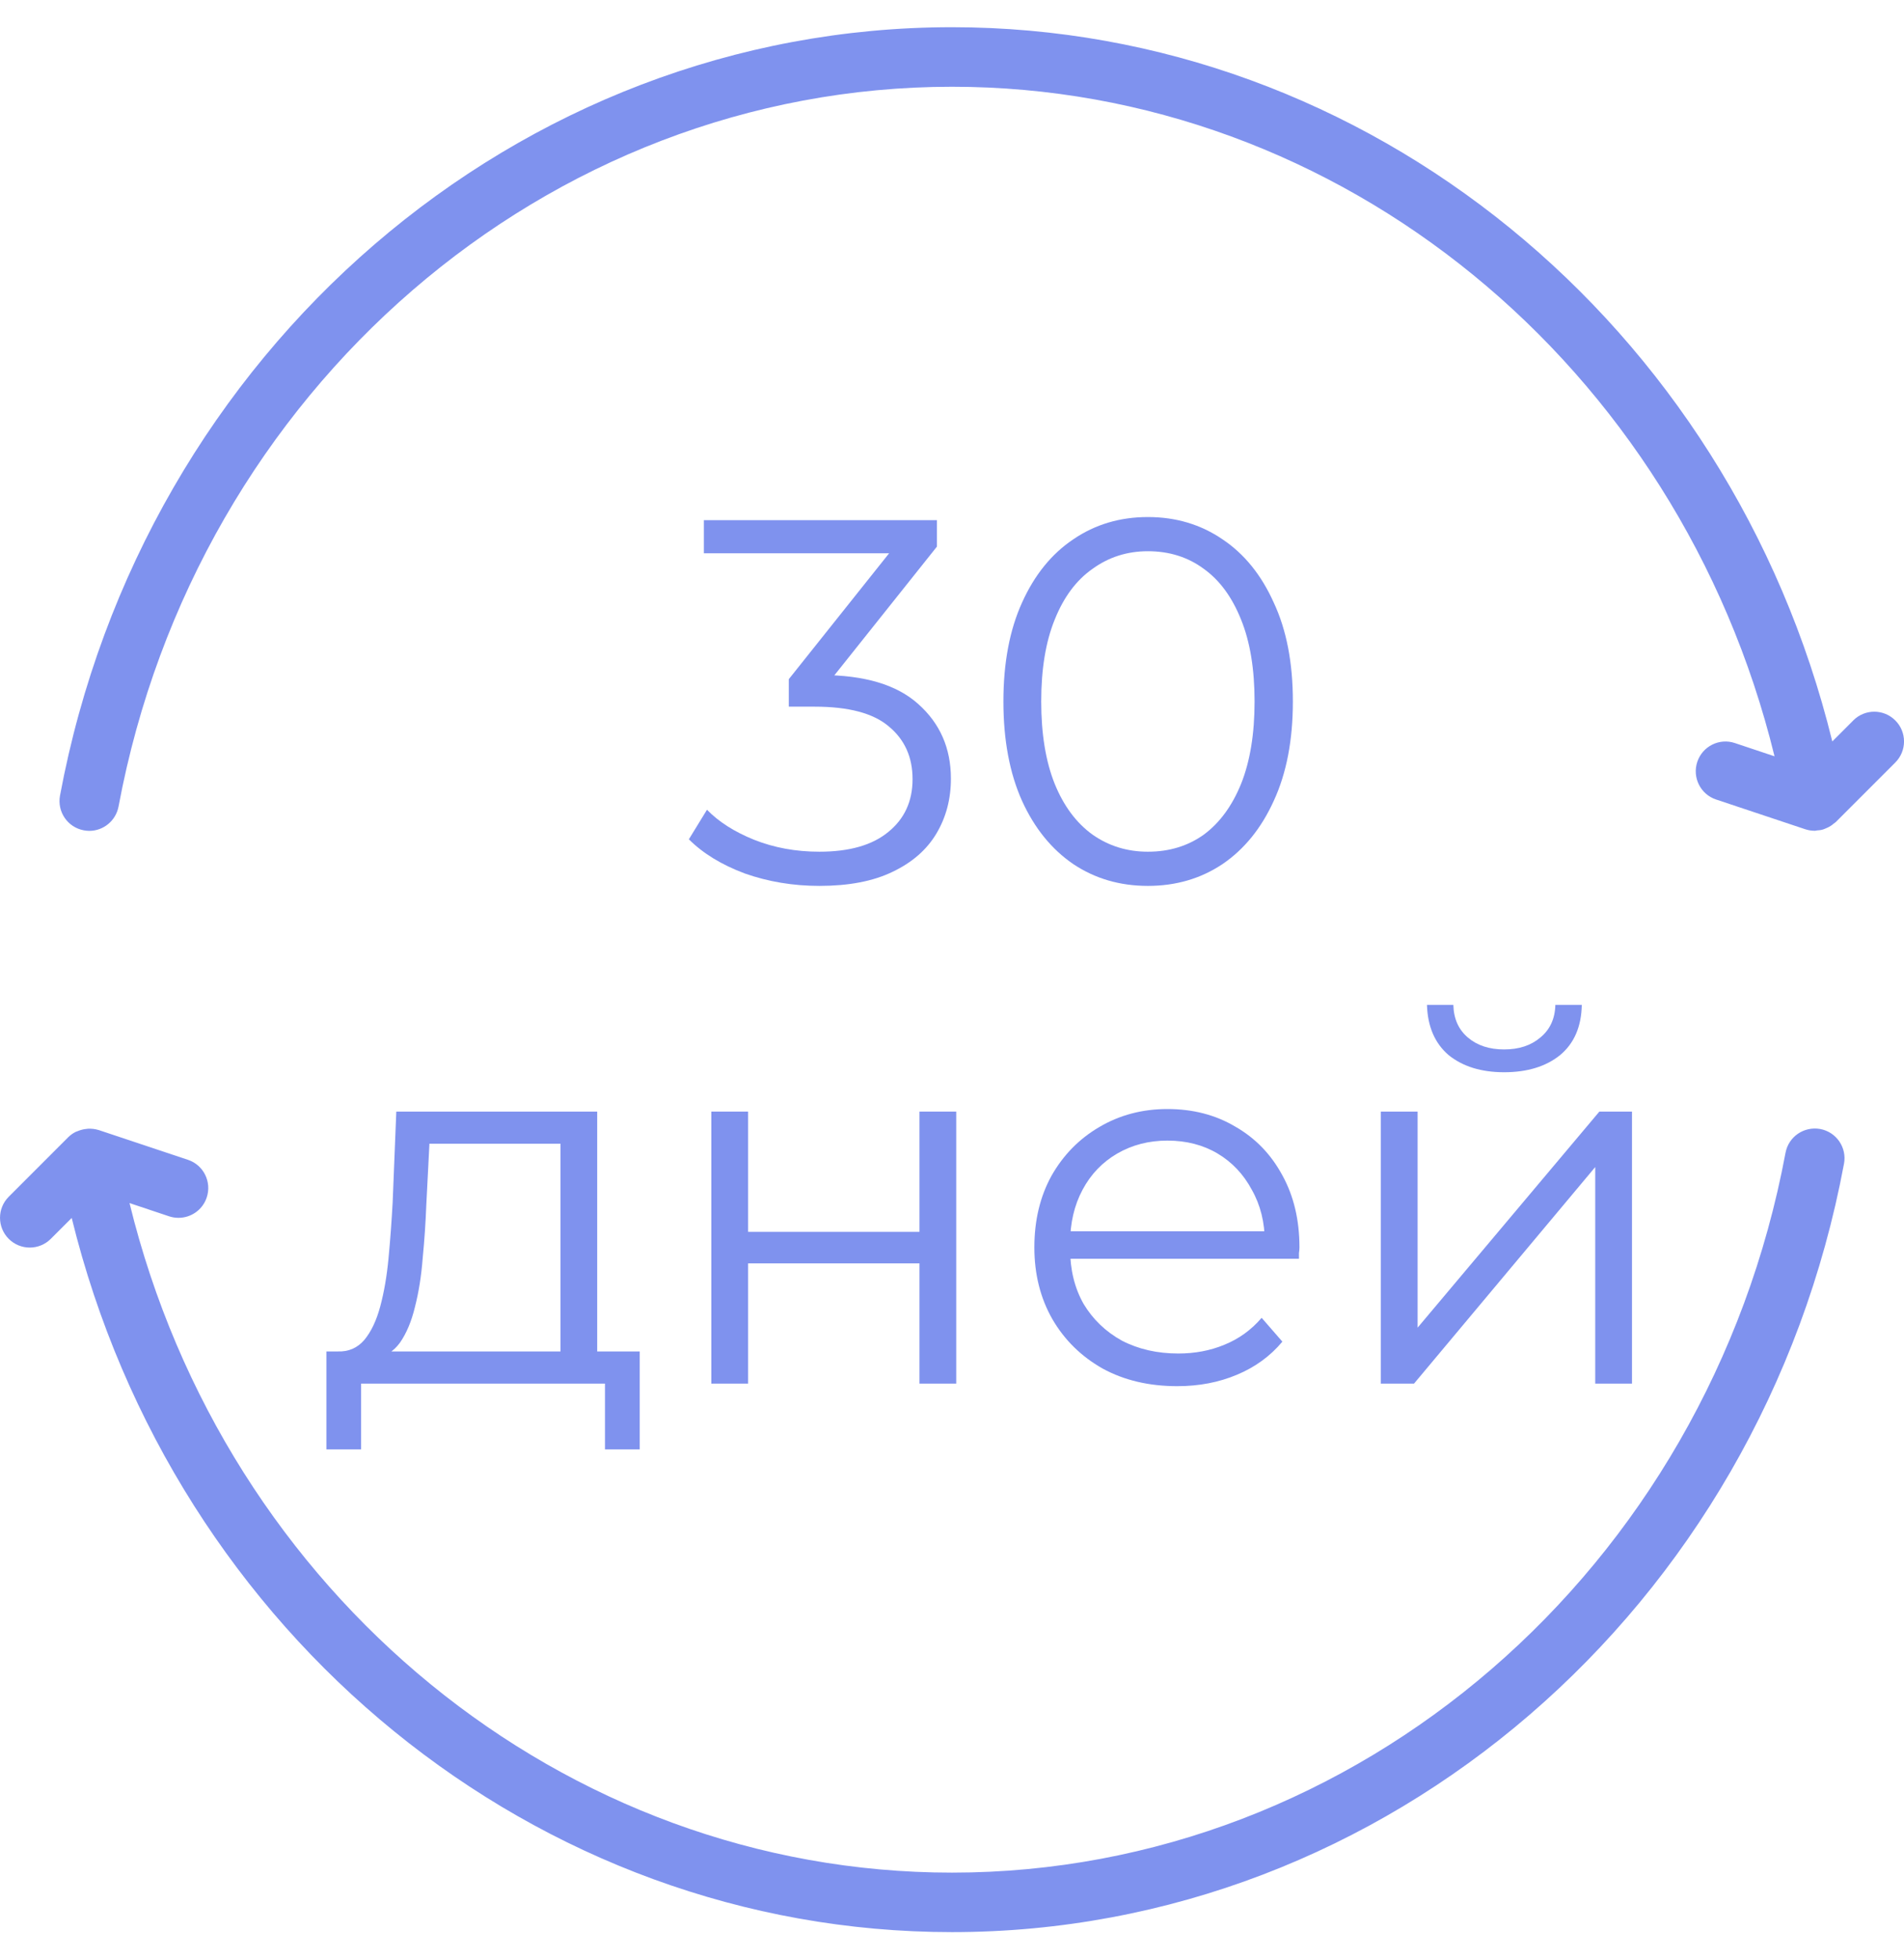 <?xml version="1.0" encoding="UTF-8"?> <svg xmlns="http://www.w3.org/2000/svg" width="35" height="36" viewBox="0 0 35 36" fill="none"> <g clip-path="url(#clip0_80_765)"> <path d="M34.067 13.238L33.682 13.623C31.802 5.96 25.147 0.5 17.5 0.5C9.526 0.5 2.63 6.437 1.103 14.618C1.048 14.915 1.243 15.201 1.54 15.256C1.574 15.262 1.608 15.266 1.642 15.266C1.9 15.266 2.129 15.082 2.179 14.819C3.609 7.156 10.053 1.594 17.501 1.594C24.646 1.594 30.863 6.714 32.62 13.896L31.892 13.653C31.605 13.556 31.296 13.712 31.2 13.998C31.105 14.285 31.259 14.595 31.546 14.69L33.187 15.237C33.187 15.237 33.19 15.237 33.192 15.238C33.194 15.238 33.196 15.24 33.198 15.24C33.248 15.256 33.3 15.263 33.352 15.264C33.355 15.264 33.357 15.265 33.36 15.265C33.373 15.265 33.386 15.259 33.4 15.258C33.437 15.256 33.473 15.252 33.51 15.241C33.529 15.236 33.547 15.226 33.566 15.219C33.596 15.207 33.624 15.193 33.652 15.175C33.671 15.163 33.688 15.15 33.705 15.135C33.718 15.124 33.734 15.116 33.746 15.104L34.84 14.01C35.054 13.796 35.054 13.45 34.84 13.237C34.626 13.023 34.281 13.023 34.067 13.237L34.067 13.238Z" fill="#7F92EE"></path> <path d="M33.46 20.744C33.16 20.691 32.878 20.885 32.822 21.181C31.391 28.844 24.948 34.407 17.5 34.407C10.355 34.407 4.137 29.286 2.381 22.105L3.108 22.348C3.166 22.367 3.224 22.376 3.281 22.376C3.511 22.376 3.724 22.231 3.8 22.002C3.896 21.715 3.741 21.405 3.455 21.31L1.814 20.763H1.81C1.807 20.763 1.805 20.761 1.802 20.76C1.742 20.742 1.68 20.737 1.62 20.739C1.602 20.74 1.585 20.742 1.568 20.745C1.519 20.751 1.472 20.765 1.426 20.784C1.413 20.789 1.399 20.793 1.386 20.799C1.338 20.825 1.293 20.856 1.254 20.895L0.16 21.989C-0.053 22.203 -0.053 22.548 0.16 22.762C0.374 22.976 0.72 22.976 0.934 22.762L1.318 22.378C3.198 30.04 9.854 35.5 17.5 35.5C25.474 35.5 32.37 29.562 33.897 21.382C33.953 21.085 33.757 20.799 33.46 20.744Z" fill="#7F92EE"></path> <path d="M15.062 16.277C14.58 16.277 14.123 16.201 13.691 16.049C13.266 15.89 12.923 15.681 12.663 15.421L12.996 14.878C13.212 15.1 13.501 15.284 13.863 15.43C14.231 15.576 14.63 15.649 15.062 15.649C15.614 15.649 16.036 15.528 16.328 15.287C16.626 15.046 16.775 14.723 16.775 14.316C16.775 13.91 16.629 13.587 16.337 13.346C16.052 13.104 15.598 12.984 14.976 12.984H14.5V12.479L16.556 9.9L16.651 10.166H12.939V9.557H17.223V10.043L15.167 12.622L14.833 12.403H15.09C15.89 12.403 16.486 12.581 16.88 12.936C17.28 13.292 17.48 13.748 17.48 14.307C17.48 14.681 17.391 15.018 17.213 15.316C17.035 15.614 16.766 15.849 16.404 16.02C16.049 16.192 15.601 16.277 15.062 16.277Z" fill="#7F92EE"></path> <path d="M21.101 16.277C20.587 16.277 20.13 16.144 19.73 15.877C19.331 15.605 19.017 15.218 18.788 14.716C18.56 14.209 18.445 13.599 18.445 12.889C18.445 12.178 18.56 11.572 18.788 11.071C19.017 10.563 19.331 10.176 19.73 9.909C20.13 9.636 20.587 9.5 21.101 9.5C21.615 9.5 22.072 9.636 22.472 9.909C22.872 10.176 23.186 10.563 23.414 11.071C23.649 11.572 23.766 12.178 23.766 12.889C23.766 13.599 23.649 14.209 23.414 14.716C23.186 15.218 22.872 15.605 22.472 15.877C22.072 16.144 21.615 16.277 21.101 16.277ZM21.101 15.649C21.494 15.649 21.837 15.544 22.129 15.335C22.421 15.119 22.649 14.808 22.814 14.402C22.979 13.99 23.062 13.485 23.062 12.889C23.062 12.292 22.979 11.791 22.814 11.385C22.649 10.972 22.421 10.661 22.129 10.452C21.837 10.236 21.494 10.128 21.101 10.128C20.72 10.128 20.381 10.236 20.083 10.452C19.784 10.661 19.553 10.972 19.388 11.385C19.223 11.791 19.14 12.292 19.14 12.889C19.14 13.485 19.223 13.99 19.388 14.402C19.553 14.808 19.784 15.119 20.083 15.335C20.381 15.544 20.72 15.649 21.101 15.649Z" fill="#7F92EE"></path> <path d="M10.303 25.098V21.014H7.894L7.837 22.128C7.824 22.465 7.802 22.794 7.77 23.118C7.745 23.442 7.698 23.74 7.628 24.013C7.564 24.279 7.472 24.498 7.352 24.67C7.231 24.835 7.076 24.93 6.885 24.955L6.209 24.831C6.406 24.838 6.568 24.768 6.695 24.622C6.822 24.47 6.92 24.264 6.99 24.003C7.06 23.743 7.111 23.448 7.142 23.118C7.174 22.782 7.199 22.439 7.218 22.09L7.285 20.424H10.978V25.098H10.303ZM6 26.631V24.831H11.759V26.631H11.121V25.422H6.638V26.631H6Z" fill="#7F92EE"></path> <path d="M13.076 25.422V20.424H13.752V22.633H16.902V20.424H17.578V25.422H16.902V23.213H13.752V25.422H13.076Z" fill="#7F92EE"></path> <path d="M21.641 25.469C21.121 25.469 20.664 25.361 20.27 25.146C19.877 24.924 19.569 24.622 19.347 24.241C19.125 23.854 19.014 23.413 19.014 22.918C19.014 22.423 19.119 21.985 19.328 21.605C19.544 21.224 19.836 20.926 20.204 20.71C20.578 20.488 20.997 20.377 21.46 20.377C21.93 20.377 22.345 20.485 22.707 20.7C23.075 20.91 23.364 21.208 23.573 21.595C23.783 21.976 23.887 22.417 23.887 22.918C23.887 22.95 23.884 22.985 23.878 23.023C23.878 23.055 23.878 23.09 23.878 23.128H19.528V22.623H23.516L23.25 22.823C23.25 22.461 23.17 22.141 23.012 21.862C22.859 21.576 22.65 21.354 22.383 21.195C22.117 21.037 21.809 20.957 21.46 20.957C21.117 20.957 20.81 21.037 20.537 21.195C20.264 21.354 20.051 21.576 19.899 21.862C19.747 22.147 19.671 22.474 19.671 22.842V22.947C19.671 23.328 19.753 23.664 19.918 23.956C20.089 24.241 20.324 24.467 20.622 24.632C20.927 24.79 21.273 24.869 21.66 24.869C21.965 24.869 22.247 24.816 22.507 24.708C22.774 24.6 23.002 24.435 23.192 24.213L23.573 24.651C23.351 24.917 23.072 25.12 22.736 25.26C22.406 25.399 22.041 25.469 21.641 25.469Z" fill="#7F92EE"></path> <path d="M25.383 25.422V20.424H26.059V24.394L29.4 20.424H30V25.422H29.324V21.443L25.993 25.422H25.383ZM27.649 19.701C27.23 19.701 26.89 19.596 26.63 19.387C26.377 19.171 26.243 18.863 26.231 18.463H26.716C26.722 18.717 26.811 18.917 26.983 19.063C27.154 19.209 27.376 19.282 27.649 19.282C27.922 19.282 28.144 19.209 28.315 19.063C28.493 18.917 28.585 18.717 28.591 18.463H29.077C29.07 18.863 28.937 19.171 28.677 19.387C28.417 19.596 28.074 19.701 27.649 19.701Z" fill="#7F92EE"></path> </g> <defs> <clipPath id="clip0_80_765"> <rect width="35" height="35" fill="white" transform="translate(0 0.5)"></rect> </clipPath> </defs> </svg> 